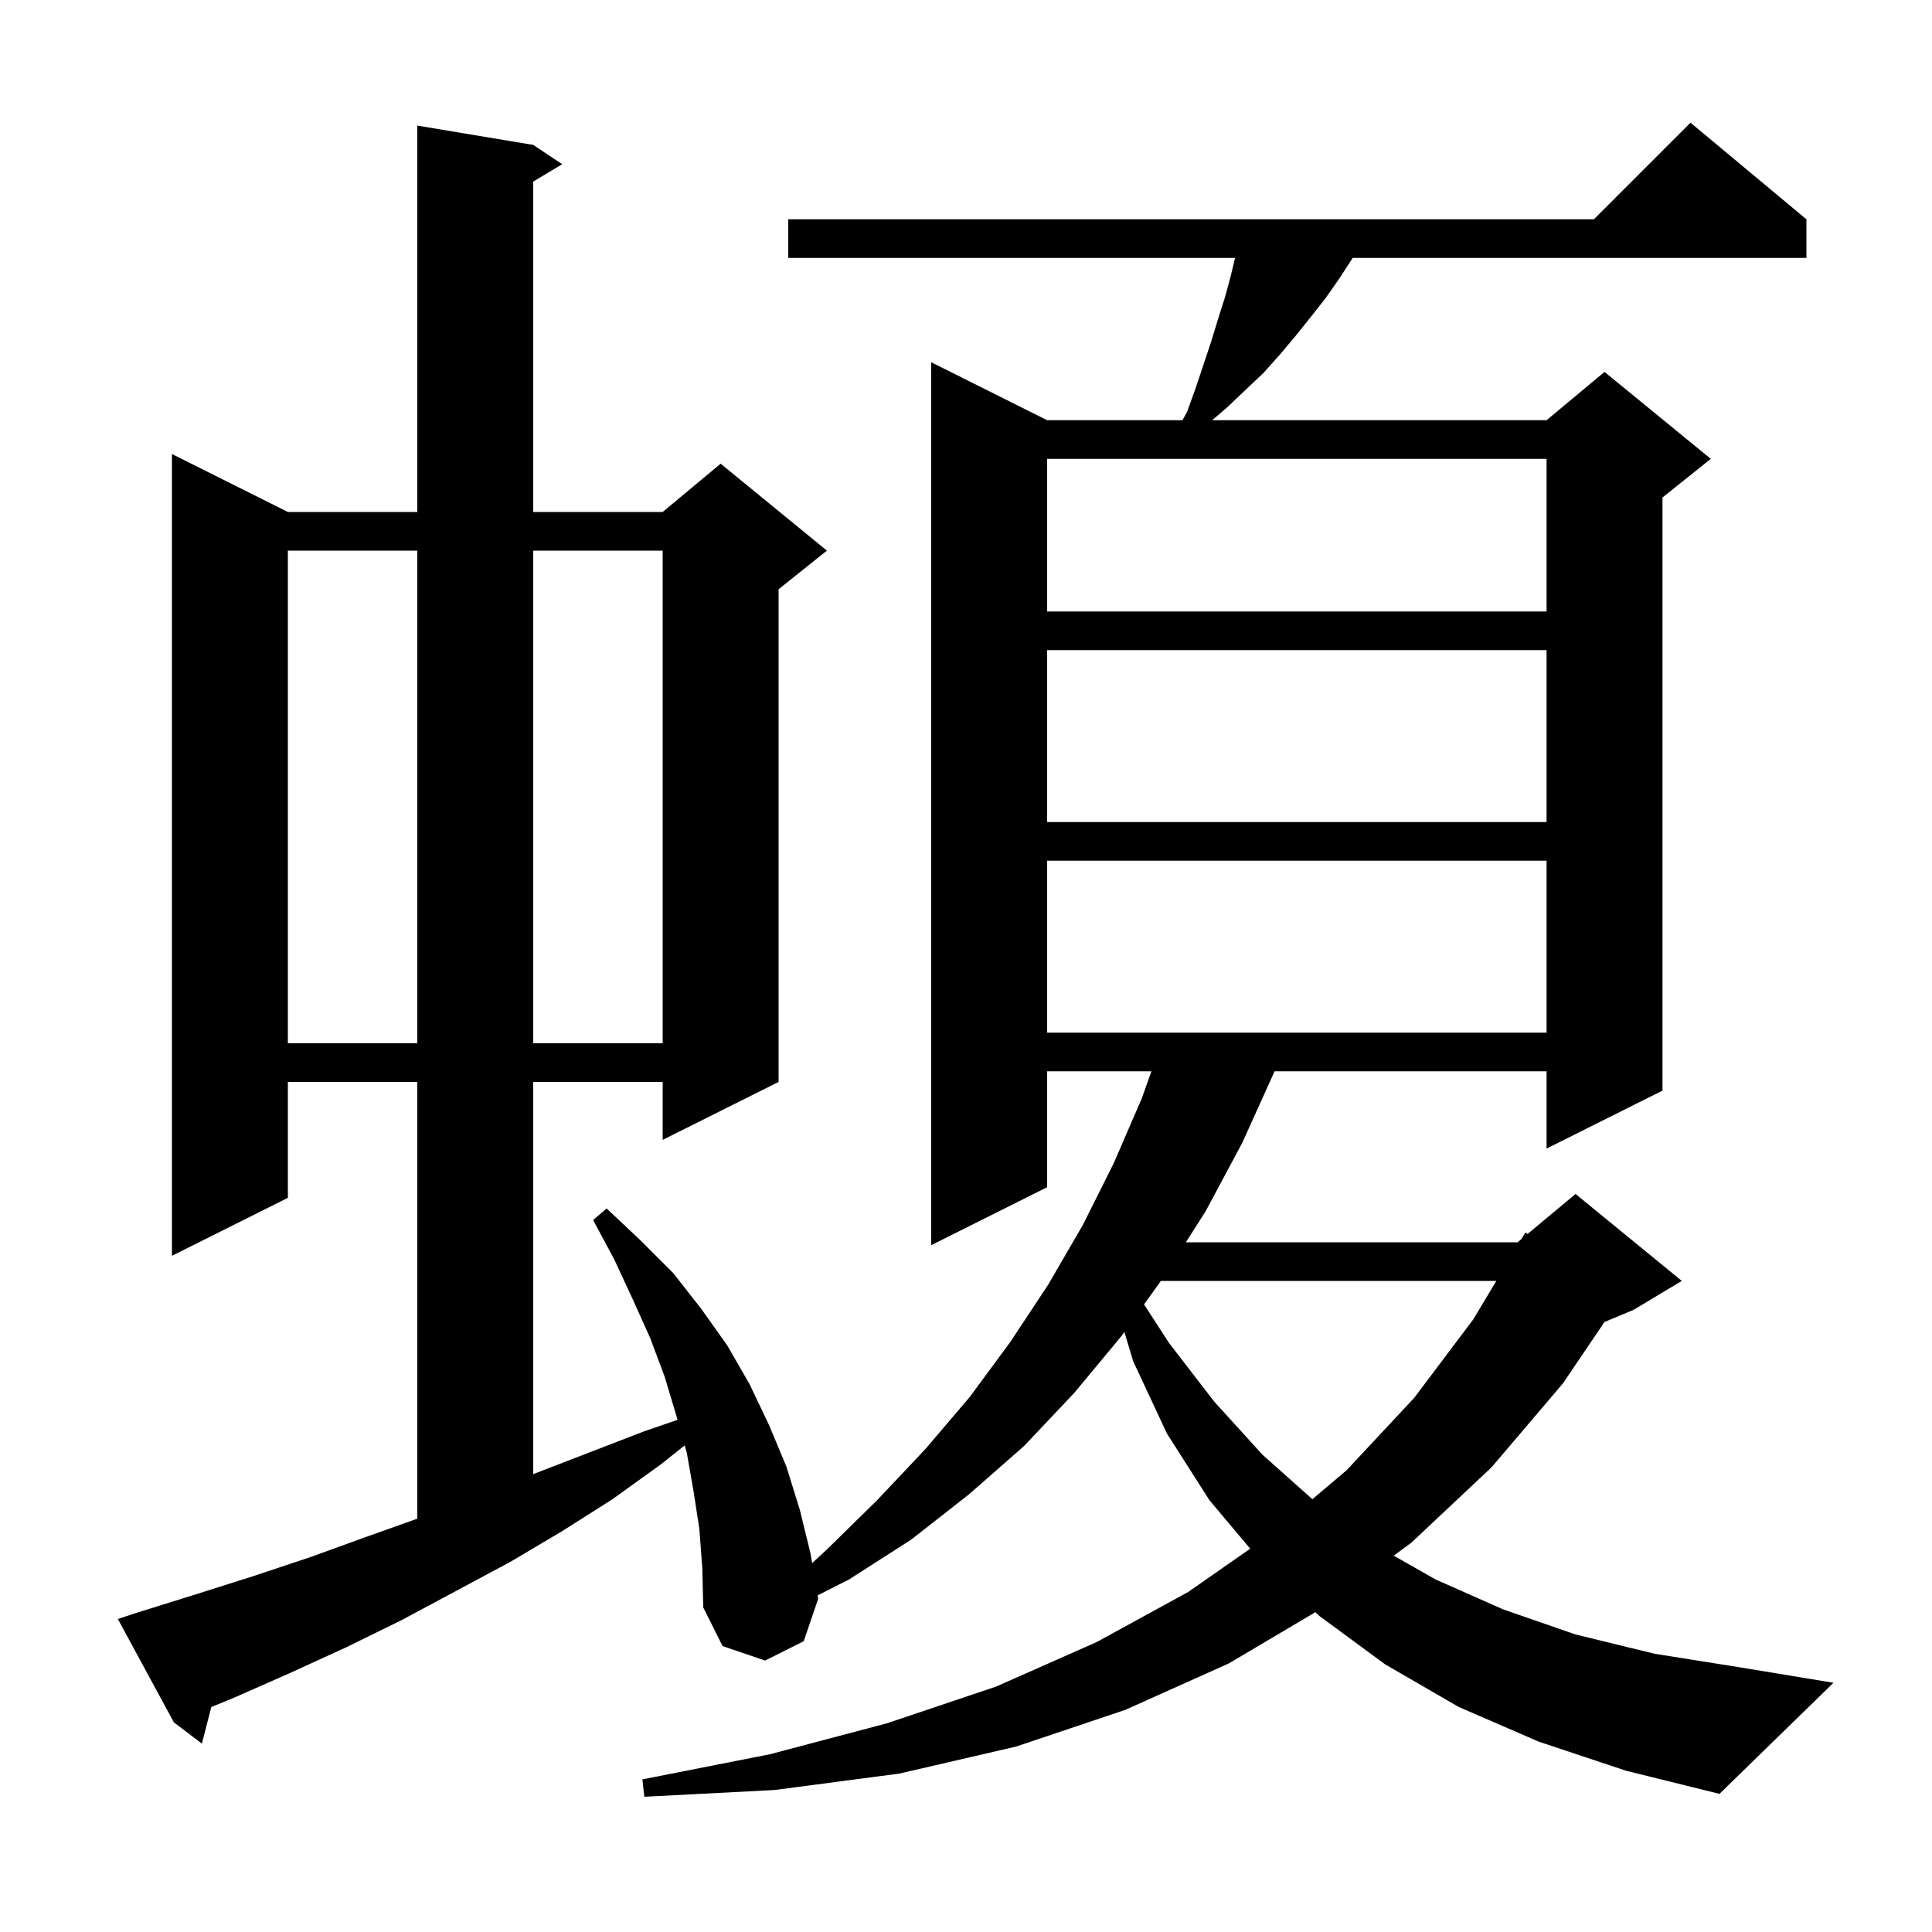 <svg xmlns="http://www.w3.org/2000/svg" xmlns:xlink="http://www.w3.org/1999/xlink" version="1.1" baseProfile="full" viewBox="0 0 200 200" width="200" height="200"><g fill="currentColor"><path d="M 159.3 180.3 L 151.0 176.7 L 143.4 172.3 L 136.6 167.3 L 136.165 166.894 L 127.2 172.2 L 116.5 177.0 L 105.2 180.8 L 93.1 183.6 L 80.2 185.3 L 66.7 186.0 L 66.5 184.2 L 79.7 181.6 L 91.8 178.4 L 103.1 174.6 L 113.5 170.0 L 123.0 164.8 L 129.422 160.319 L 125.2 155.3 L 120.8 148.4 L 117.3 140.9 L 116.396 137.886 L 116.1 138.3 L 111.2 144.2 L 106.0 149.7 L 100.3 154.7 L 94.3 159.4 L 87.9 163.5 L 84.641 165.153 L 84.7 165.5 L 83.2 169.9 L 79.2 171.9 L 74.8 170.4 L 72.8 166.4 L 72.7 162.3 L 72.4 158.3 L 71.8 154.4 L 71.1 150.4 L 70.881 149.625 L 68.4 151.6 L 63.4 155.2 L 58.2 158.5 L 52.8 161.7 L 41.6 167.7 L 35.9 170.5 L 30.0 173.2 L 24.1 175.8 L 21.874 176.712 L 20.9 180.5 L 18.0 178.3 L 12.2 167.6 L 14.0 167.0 L 20.1 165.1 L 26.1 163.2 L 32.1 161.2 L 37.9 159.1 L 43.2 157.214 L 43.2 112.0 L 29.8 112.0 L 29.8 124.0 L 17.8 130.0 L 17.8 47.0 L 29.8 53.0 L 43.2 53.0 L 43.2 13.0 L 55.2 15.0 L 58.2 17.0 L 55.2 18.8 L 55.2 53.0 L 68.6 53.0 L 74.6 48.0 L 85.6 57.0 L 80.6 61.0 L 80.6 112.0 L 68.6 118.0 L 68.6 112.0 L 55.2 112.0 L 55.2 152.6 L 66.6 148.2 L 70.136 146.981 L 70.0 146.5 L 68.8 142.5 L 67.3 138.5 L 65.5 134.5 L 63.6 130.4 L 61.4 126.3 L 62.8 125.1 L 66.3 128.4 L 69.7 131.8 L 72.6 135.5 L 75.3 139.3 L 77.6 143.3 L 79.6 147.5 L 81.4 151.8 L 82.8 156.3 L 83.9 160.8 L 84.073 161.816 L 85.6 160.4 L 90.8 155.3 L 95.8 150.0 L 100.4 144.6 L 104.6 138.9 L 108.5 133.0 L 112.1 126.8 L 115.3 120.4 L 118.2 113.7 L 119.192 110.9 L 108.4 110.9 L 108.4 122.9 L 96.4 128.9 L 96.4 37.5 L 108.4 43.5 L 122.412 43.5 L 122.9 42.6 L 123.8 40.1 L 125.4 35.3 L 126.1 33.0 L 126.8 30.8 L 127.4 28.6 L 127.852 26.7 L 81.6 26.7 L 81.6 22.7 L 165.0 22.7 L 175.0 12.7 L 187.0 22.7 L 187.0 26.7 L 140.018 26.7 L 139.9 26.9 L 138.6 28.9 L 137.2 30.9 L 135.7 32.8 L 134.1 34.8 L 132.5 36.7 L 130.8 38.6 L 127.0 42.2 L 125.483 43.5 L 160.1 43.5 L 166.1 38.5 L 177.1 47.5 L 172.1 51.5 L 172.1 112.9 L 160.1 118.9 L 160.1 110.9 L 131.943 110.9 L 131.9 111.0 L 128.6 118.3 L 124.8 125.4 L 122.764 128.6 L 157.1 128.6 L 157.5 128.267 L 157.9 127.6 L 158.136 127.736 L 163.1 123.6 L 174.1 132.6 L 169.1 135.6 L 166.099 136.85 L 161.8 143.2 L 154.4 151.9 L 146.1 159.7 L 144.279 161.041 L 148.6 163.5 L 155.6 166.6 L 163.1 169.2 L 171.3 171.2 L 180.1 172.6 L 189.8 174.2 L 178.0 185.7 L 168.3 183.3 Z M 120.171 132.6 L 118.433 135.033 L 121.0 139.0 L 125.7 145.1 L 130.7 150.6 L 135.859 155.196 L 139.4 152.2 L 146.4 144.7 L 152.5 136.6 L 154.9 132.6 Z M 29.8 57.0 L 29.8 108.0 L 43.2 108.0 L 43.2 57.0 Z M 55.2 57.0 L 55.2 108.0 L 68.6 108.0 L 68.6 57.0 Z M 108.4 89.1 L 108.4 106.9 L 160.1 106.9 L 160.1 89.1 Z M 108.4 67.3 L 108.4 85.1 L 160.1 85.1 L 160.1 67.3 Z M 108.4 47.5 L 108.4 63.3 L 160.1 63.3 L 160.1 47.5 Z "/></g></svg>